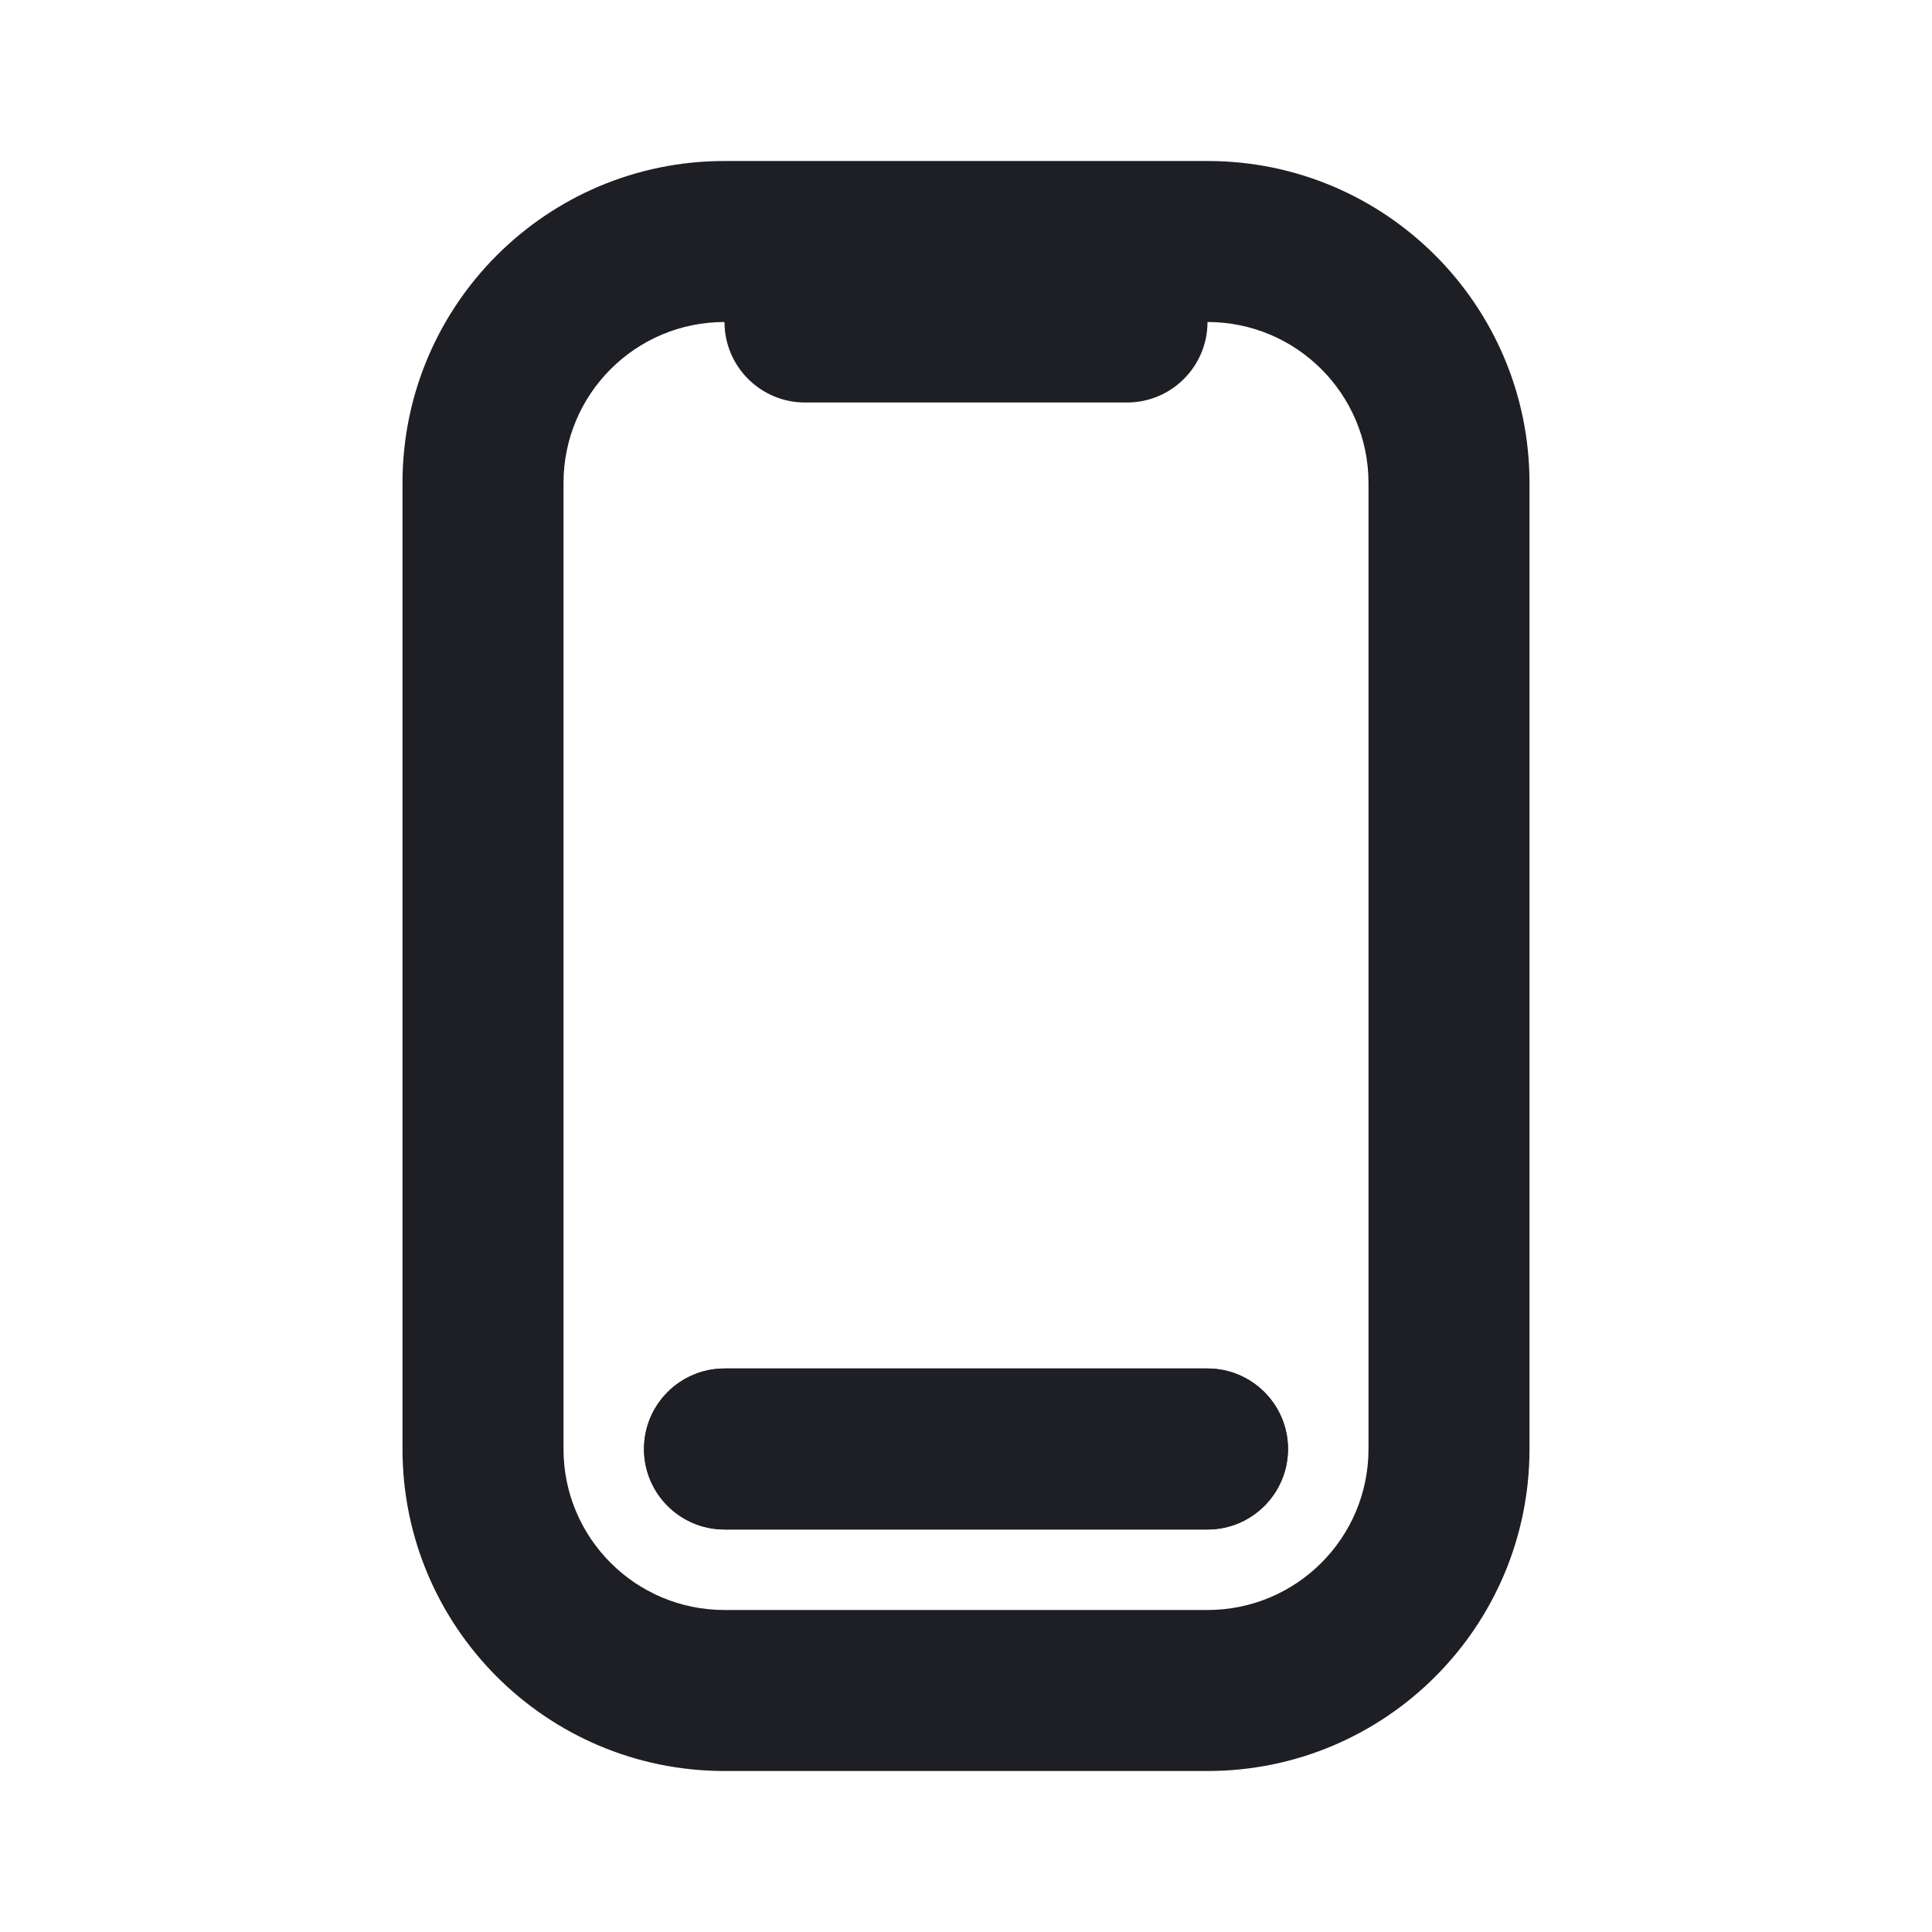 <svg width="24" height="24" viewBox="0 0 24 24" fill="none" xmlns="http://www.w3.org/2000/svg">
<path d="M8 18C8 17.448 8.448 17 9 17L15 17C15.552 17 16 17.448 16 18C16 18.552 15.552 19 15 19H12H9C8.448 19 8 18.552 8 18Z" fill="#1E1E25"/>
<path d="M9 2C6.791 2 5 3.791 5 6V18C5 20.209 6.791 22 9 22H15C17.209 22 19 20.209 19 18V6C19 3.791 17.209 2 15 2H9ZM7 6C7 4.895 7.895 4 9 4C9 4.552 9.448 5 10 5H14C14.552 5 15 4.552 15 4C16.105 4 17 4.895 17 6V18C17 19.105 16.105 20 15 20H9C7.895 20 7 19.105 7 18V6ZM9 17C8.448 17 8 17.448 8 18C8 18.552 8.448 19 9 19H12H15C15.552 19 16 18.552 16 18C16 17.448 15.552 17 15 17L9 17Z" fill="#1E1E25"/>
</svg>
